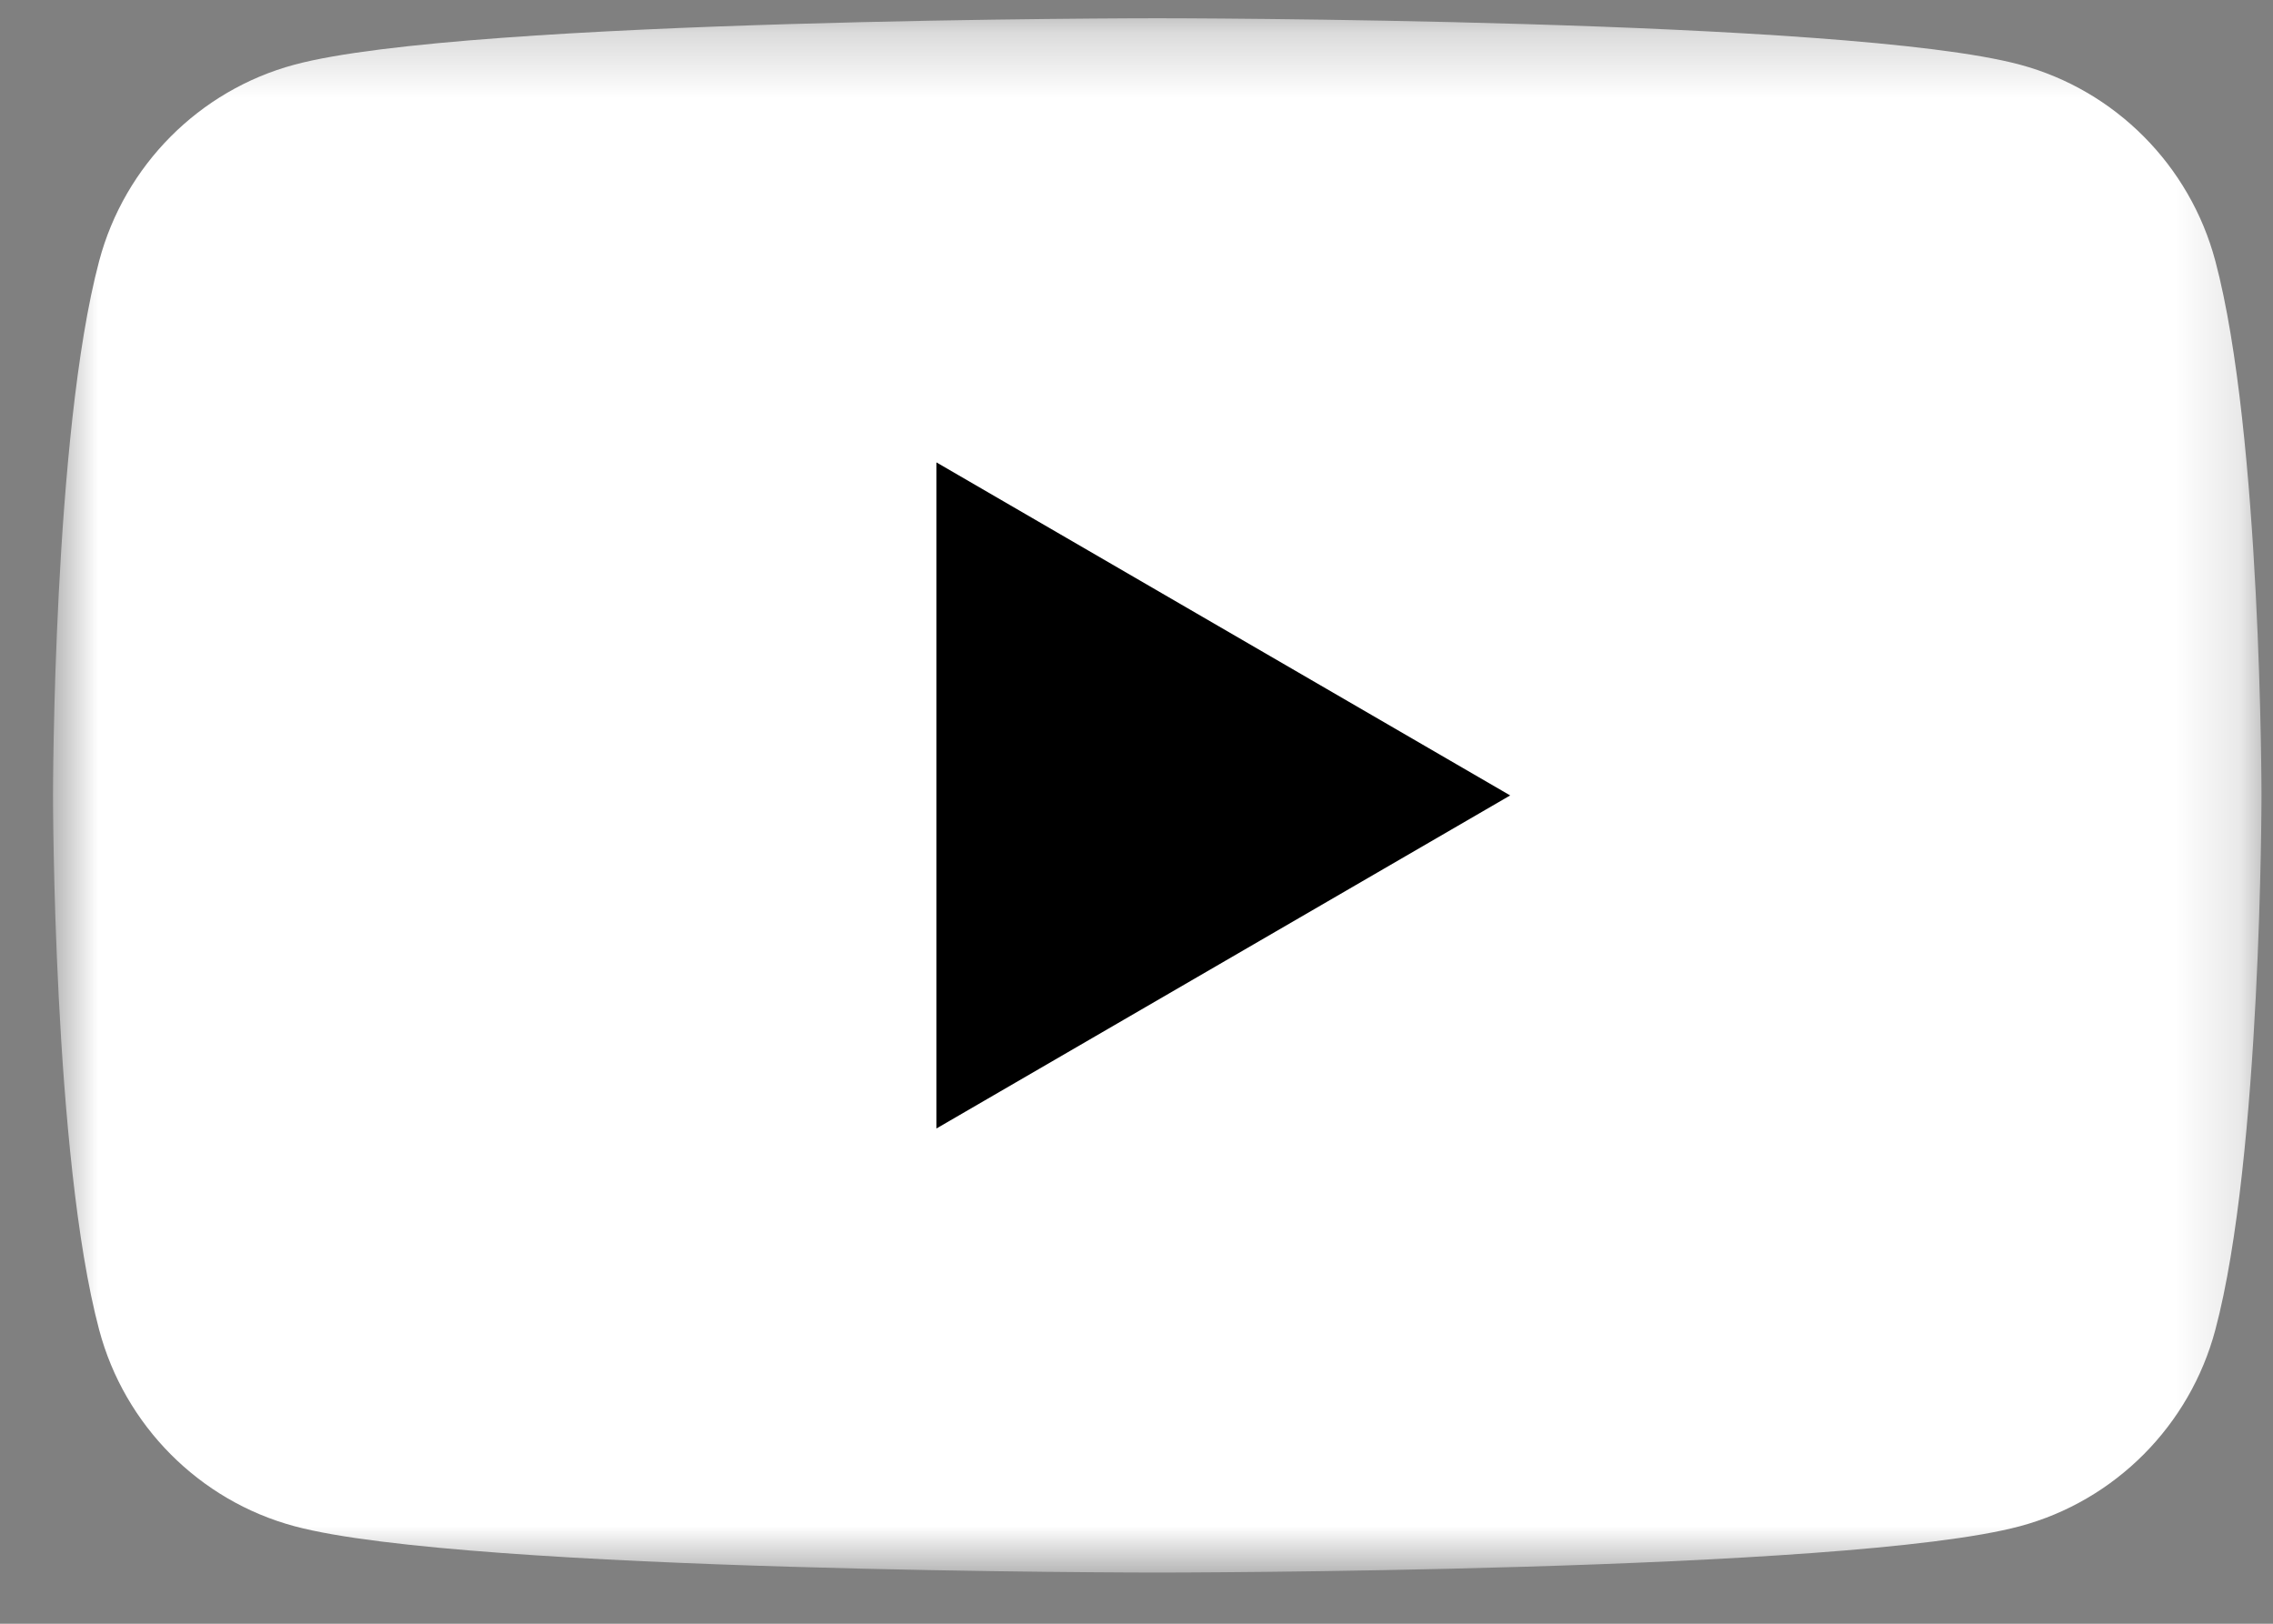 <svg width="35" height="25" viewBox="0 0 35 25" fill="none" xmlns="http://www.w3.org/2000/svg">
<rect x="0" y="0" width="35" height="25" fill="#808080" stroke="none"/>
<g id="IMAGE" clip-path="url(#clip0_302_369)">
<g id="Symbols">
<g id="desktop/footer">
<g id="Footer">
<g id="Social-Links">
<g id="Group-6">
<g id="Group-3">
<g id="Mask group">
<mask id="mask0_302_369" style="mask-type:luminance" maskUnits="userSpaceOnUse" x="0" y="0" width="35" height="25">
<g id="Group">
<path id="Vector" d="M0.816 0.281H34.823V24.212H0.816V0.281Z" fill="white"/>
</g>
</mask>
<g mask="url(#mask0_302_369)">
<path id="Fill-1" fill-rule="evenodd" clip-rule="evenodd" d="M34.112 4.018C33.721 2.547 32.569 1.389 31.105 0.996C28.453 0.281 17.819 0.281 17.819 0.281C17.819 0.281 7.185 0.281 4.533 0.996C3.07 1.389 1.918 2.547 1.527 4.018C0.816 6.684 0.816 12.247 0.816 12.247C0.816 12.247 0.816 17.809 1.527 20.475C1.918 21.946 3.07 23.105 4.533 23.498C7.185 24.212 17.819 24.212 17.819 24.212C17.819 24.212 28.453 24.212 31.105 23.498C32.569 23.105 33.721 21.946 34.112 20.475C34.823 17.809 34.823 12.247 34.823 12.247C34.823 12.247 34.823 6.684 34.112 4.018Z" fill="white"/>
</g>
</g>
</g>
<path id="Fill-4" fill-rule="evenodd" clip-rule="evenodd" d="M14.419 17.375L23.254 12.247L14.419 7.119V17.375Z" fill="black"/>
</g>
</g>
</g>
</g>
</g>
</g>
<defs>
<clipPath id="clip0_302_369">
<rect width="35" height="25" fill="white"/>
</clipPath>
</defs>
</svg>
